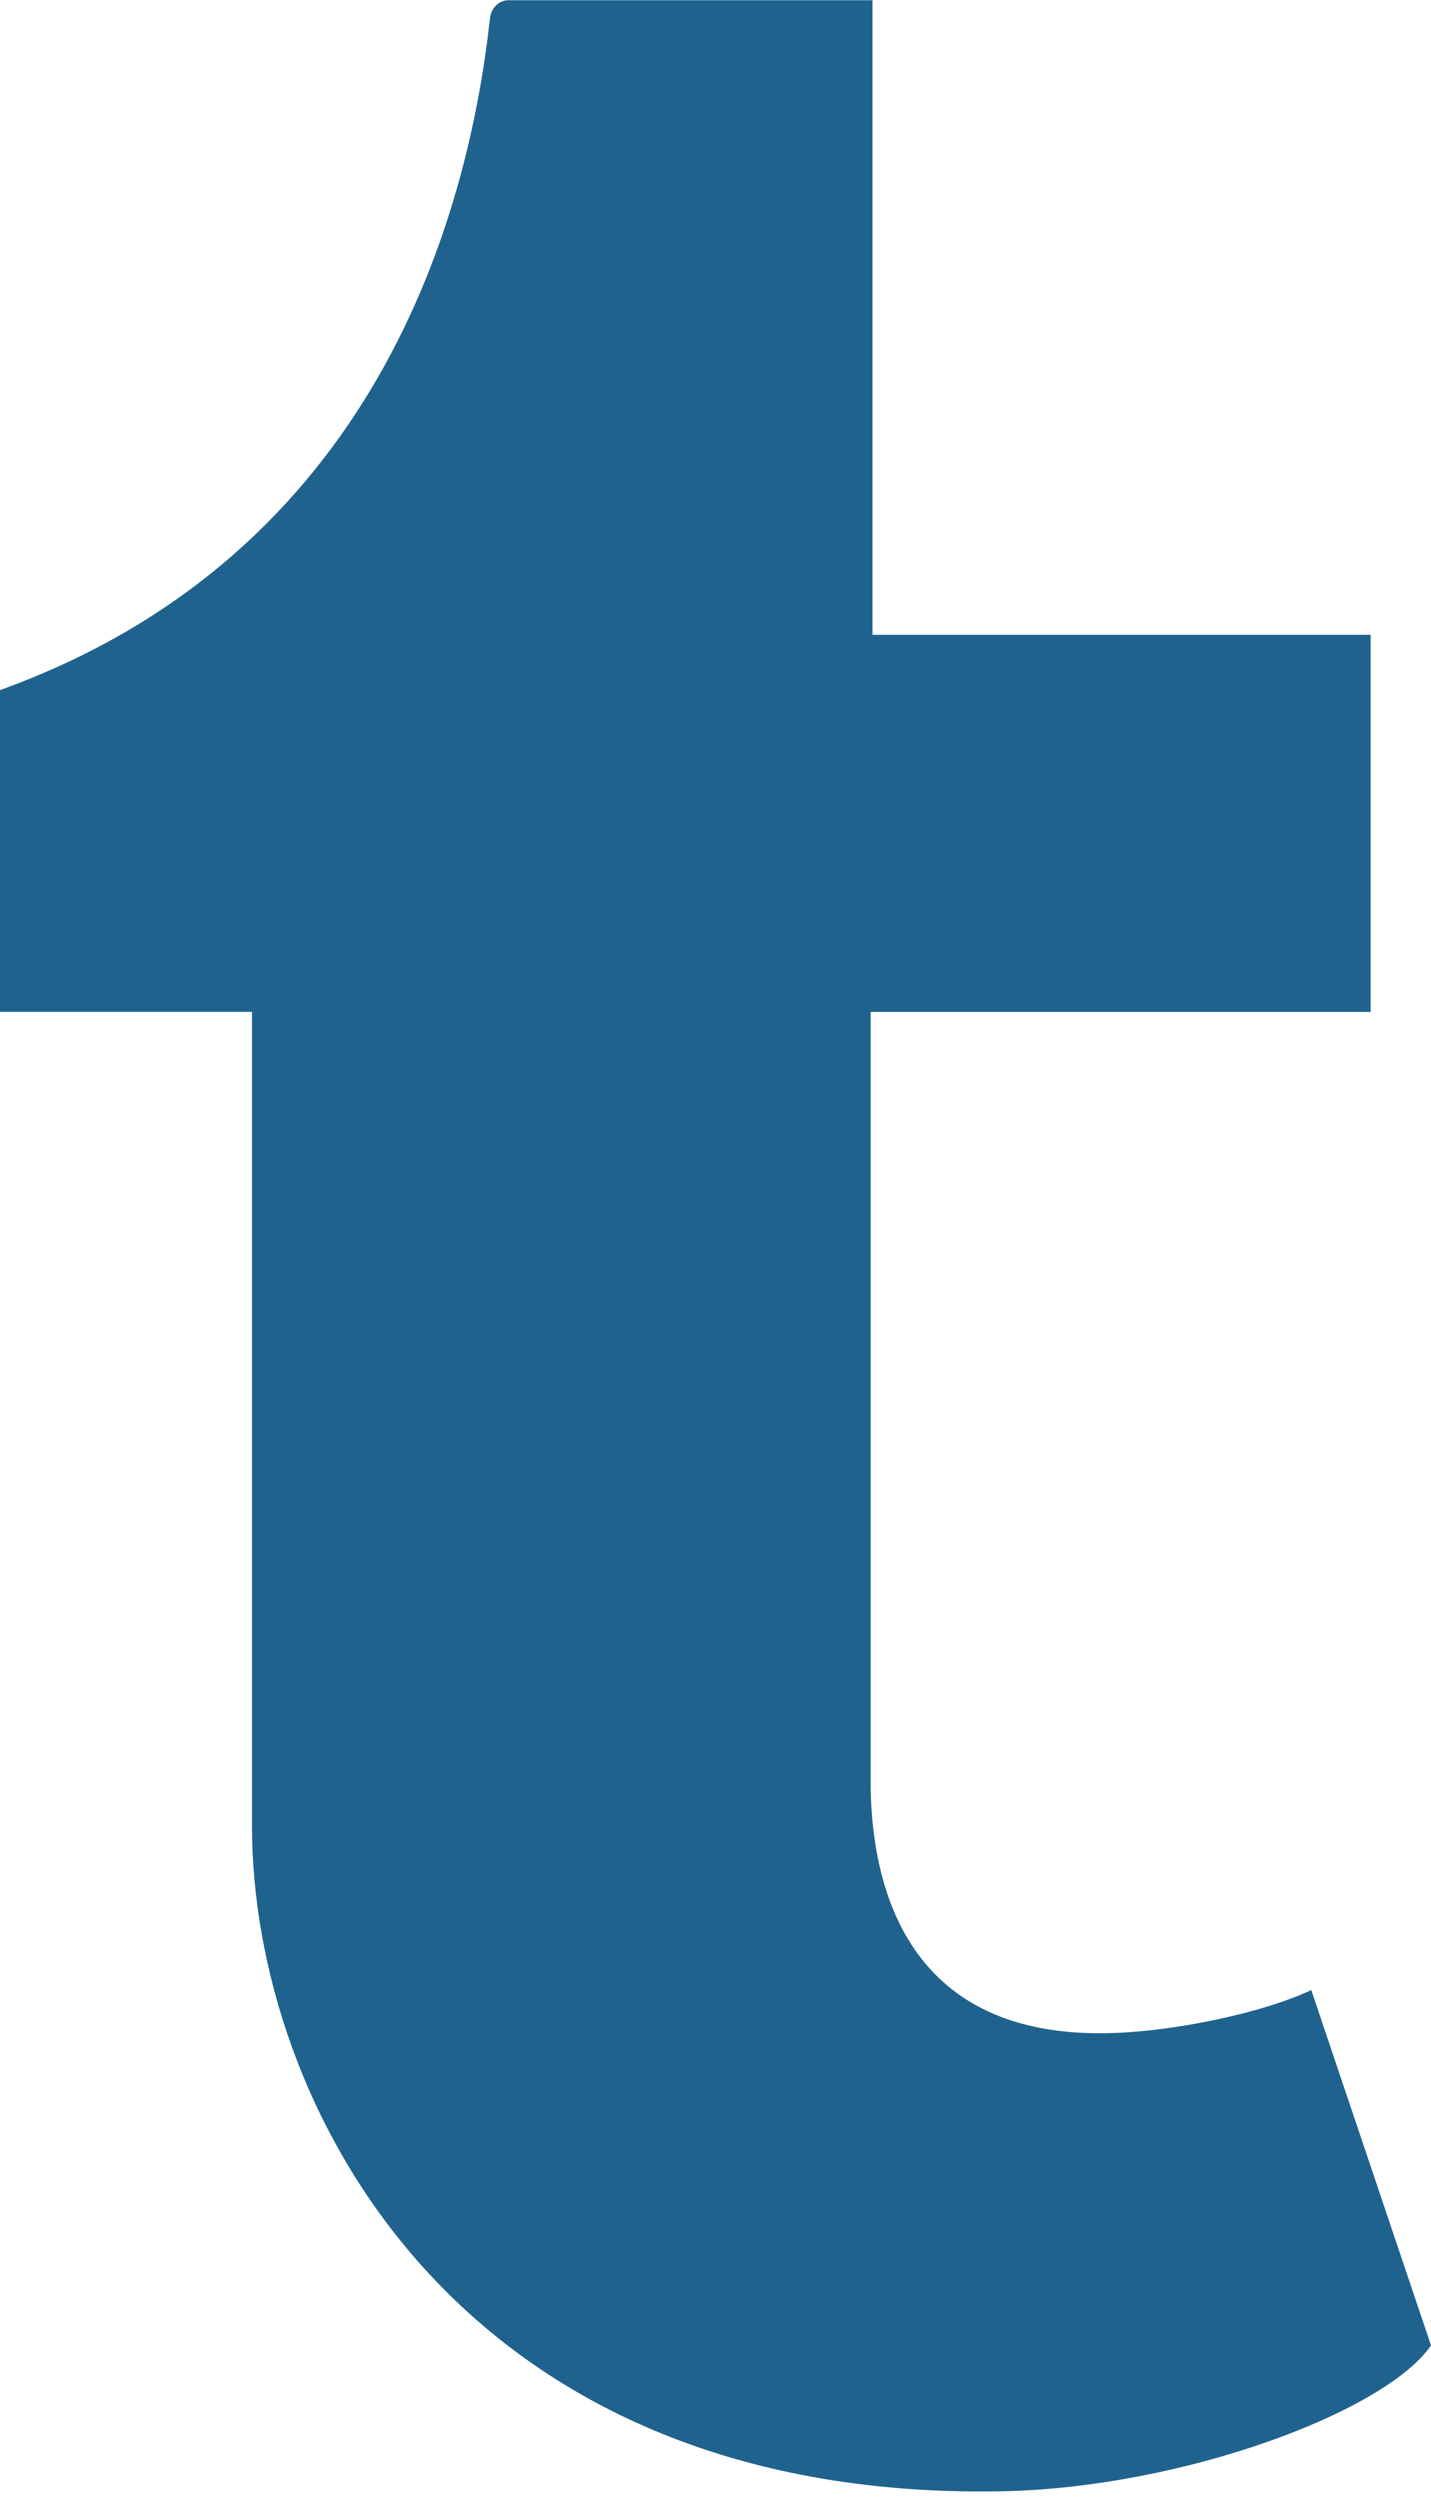 <?xml version="1.0" encoding="UTF-8" standalone="no"?><svg xmlns="http://www.w3.org/2000/svg" xmlns:xlink="http://www.w3.org/1999/xlink" fill="#000000" height="447" preserveAspectRatio="xMidYMid" version="1.1" viewBox="-0.0 0.0 256.0 447.0" width="256" zoomAndPan="magnify">
 <g>
  <path d="m234.58 355.8c-8.28 3.95-24.13 7.39-35.96 7.7-35.64 0.96-42.56-25.04-42.87-43.92v-138.66h89.45v-67.42h-89.11v-113.46l-65.259 0.002c-1.071 0-2.946 0.937-3.192 3.325-3.816 34.726-20.085 95.674-87.639 120.02v57.53h45.081v145.55c0 49.82 36.756 120.61 133.79 118.96 32.72-0.56 69.07-14.29 77.13-26.09l-21.42-63.54" fill="#1f628e"/>
 </g>
</svg>